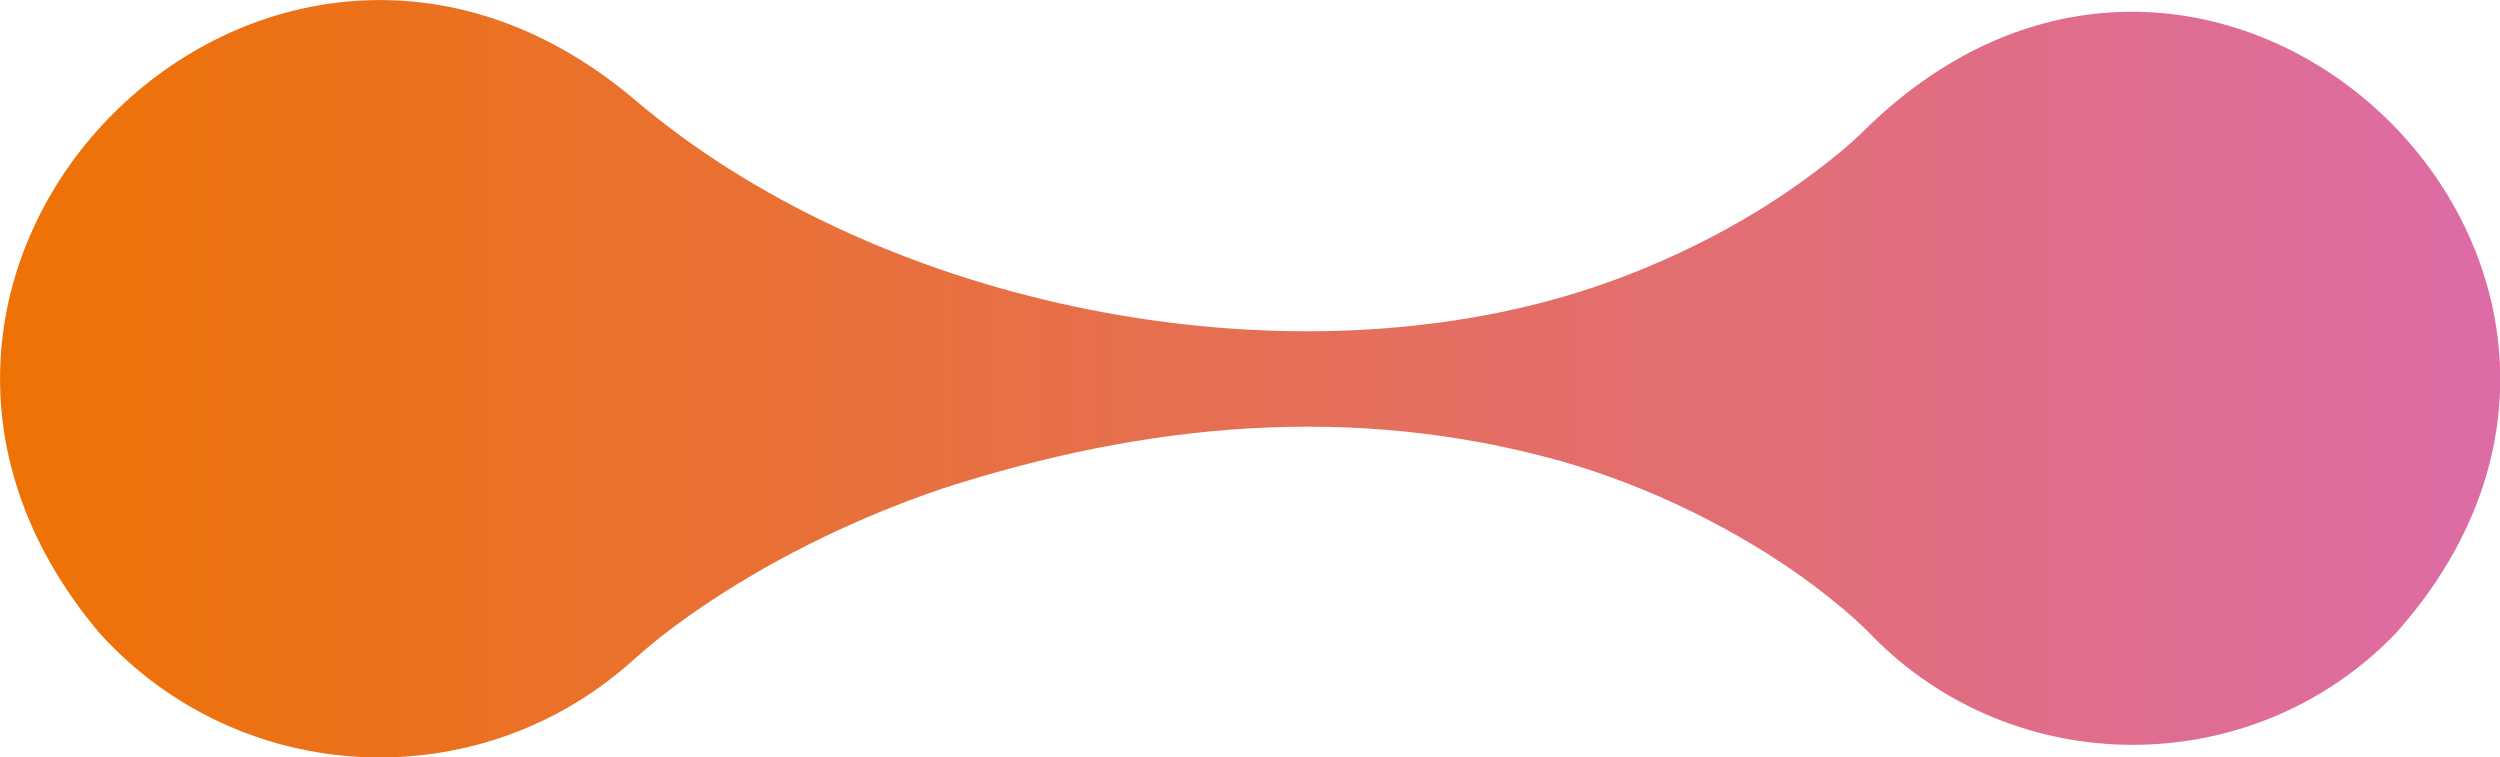 <?xml version="1.0" encoding="UTF-8"?>
<svg xmlns="http://www.w3.org/2000/svg" xmlns:xlink="http://www.w3.org/1999/xlink" id="Livello_2" data-name="Livello 2" viewBox="0 0 118.03 35.76">
  <defs>
    <linearGradient id="Sfumatura_Podologica" data-name="Sfumatura Podologica" x1="0" y1="17.88" x2="118.03" y2="17.88" gradientUnits="userSpaceOnUse">
      <stop offset="0" stop-color="#ee7203"></stop>
      <stop offset="1" stop-color="#dd6ca6"></stop>
    </linearGradient>
  </defs>
  <g id="Livello_1-2" data-name="Livello 1">
    <path d="m29.91,4.66c11.25,9.61,29.66,13.43,43.79,9.38,3.72-1.06,7.65-2.87,10.95-5.17,1.27-.9,2.53-1.85,3.65-2.99,16.58-15.8,40.09,6.97,24.78,24.05-6.75,6.98-18.03,6.98-24.78,0-.86-.88-1.8-1.62-2.74-2.34-3.52-2.61-7.78-4.66-11.86-5.82-9.8-2.74-19.55-1.82-29.19,1.29-3.7,1.25-7.59,3.08-10.95,5.31-1.22.81-2.43,1.68-3.65,2.78-7.32,6.61-18.61,6.05-25.22-1.27C-9.9,12.56,12.68-9.83,29.91,4.66h0Z" style="fill: url(#Sfumatura_Podologica); stroke-width: 0px;"></path>
  </g>
</svg>
